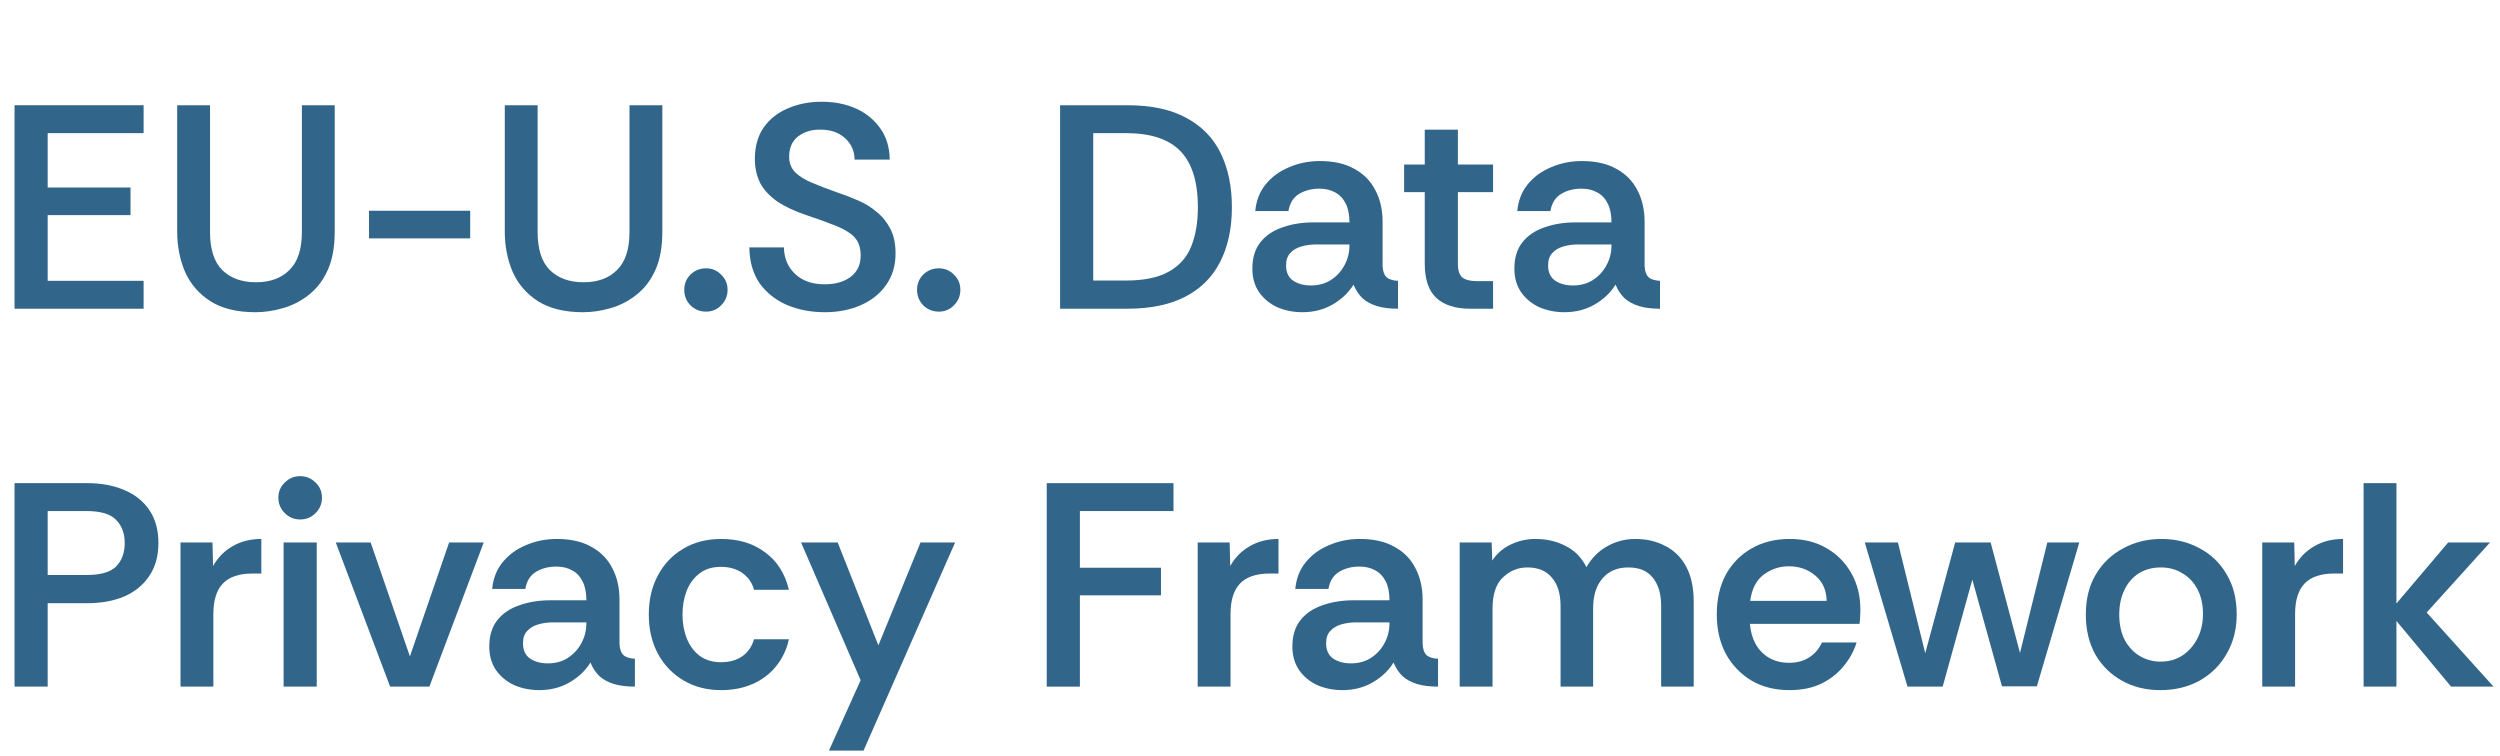 <svg width="172" height="52" viewBox="0 0 172 52" fill="none" xmlns="http://www.w3.org/2000/svg">
<path d="M1 21.24V7.24H9.88V9.16H3.28V12.9H8.98V14.8H3.28V19.32H9.88V21.24H1Z" fill="#31668A"/>
<path d="M17.57 21.48C16.303 21.48 15.27 21.227 14.47 20.72C13.683 20.213 13.103 19.54 12.729 18.7C12.37 17.847 12.19 16.927 12.19 15.94V7.24H14.45V15.96C14.45 17.147 14.729 18.02 15.29 18.58C15.863 19.14 16.636 19.42 17.61 19.42C18.583 19.42 19.349 19.14 19.91 18.58C20.483 18.02 20.77 17.147 20.77 15.96V7.24H23.029V15.94C23.029 16.993 22.869 17.873 22.549 18.58C22.23 19.287 21.796 19.853 21.25 20.28C20.716 20.707 20.123 21.013 19.47 21.2C18.829 21.387 18.196 21.48 17.57 21.48Z" fill="#31668A"/>
<path d="M25.389 16.4V14.5H32.349V16.4H25.389Z" fill="#31668A"/>
<path d="M40.109 21.48C38.842 21.48 37.809 21.227 37.009 20.72C36.222 20.213 35.642 19.54 35.269 18.7C34.909 17.847 34.729 16.927 34.729 15.94V7.24H36.989V15.96C36.989 17.147 37.269 18.02 37.829 18.58C38.402 19.14 39.175 19.42 40.149 19.42C41.122 19.42 41.889 19.14 42.449 18.58C43.022 18.02 43.309 17.147 43.309 15.96V7.24H45.569V15.94C45.569 16.993 45.409 17.873 45.089 18.58C44.769 19.287 44.335 19.853 43.789 20.28C43.255 20.707 42.662 21.013 42.009 21.2C41.369 21.387 40.735 21.48 40.109 21.48Z" fill="#31668A"/>
<path d="M48.578 21.44C48.151 21.44 47.791 21.293 47.498 21C47.218 20.707 47.078 20.353 47.078 19.94C47.078 19.527 47.218 19.18 47.498 18.9C47.791 18.607 48.151 18.46 48.578 18.46C48.991 18.46 49.338 18.607 49.618 18.9C49.911 19.18 50.058 19.527 50.058 19.94C50.058 20.353 49.911 20.707 49.618 21C49.338 21.293 48.991 21.44 48.578 21.44Z" fill="#31668A"/>
<path d="M56.754 21.48C55.794 21.48 54.921 21.313 54.134 20.98C53.348 20.633 52.721 20.133 52.254 19.48C51.801 18.813 51.568 17.993 51.554 17.02H53.934C53.948 17.767 54.208 18.38 54.714 18.86C55.221 19.327 55.894 19.56 56.734 19.56C57.481 19.56 58.081 19.387 58.534 19.04C58.988 18.693 59.214 18.207 59.214 17.58C59.214 17.22 59.154 16.92 59.034 16.68C58.914 16.427 58.714 16.207 58.434 16.02C58.154 15.82 57.781 15.633 57.314 15.46C56.848 15.273 56.254 15.06 55.534 14.82C54.694 14.54 54.008 14.22 53.474 13.86C52.941 13.487 52.548 13.06 52.294 12.58C52.054 12.087 51.934 11.54 51.934 10.94C51.934 10.087 52.134 9.367 52.534 8.78C52.948 8.193 53.501 7.753 54.194 7.46C54.901 7.153 55.681 7 56.534 7C57.401 7 58.181 7.153 58.874 7.46C59.568 7.767 60.128 8.22 60.554 8.82C60.981 9.407 61.201 10.127 61.214 10.98H58.794C58.794 10.407 58.581 9.92 58.154 9.52C57.728 9.12 57.161 8.92 56.454 8.92C55.854 8.907 55.341 9.06 54.914 9.38C54.501 9.7 54.294 10.167 54.294 10.78C54.294 11.207 54.428 11.56 54.694 11.84C54.974 12.12 55.368 12.367 55.874 12.58C56.381 12.793 56.994 13.027 57.714 13.28C58.154 13.427 58.601 13.6 59.054 13.8C59.521 14 59.941 14.26 60.314 14.58C60.701 14.887 61.014 15.273 61.254 15.74C61.494 16.193 61.614 16.76 61.614 17.44C61.614 18.28 61.394 19.007 60.954 19.62C60.528 20.22 59.948 20.68 59.214 21C58.481 21.32 57.661 21.48 56.754 21.48Z" fill="#31668A"/>
<path d="M64.593 21.44C64.167 21.44 63.807 21.293 63.513 21C63.233 20.707 63.093 20.353 63.093 19.94C63.093 19.527 63.233 19.18 63.513 18.9C63.807 18.607 64.167 18.46 64.593 18.46C65.007 18.46 65.353 18.607 65.633 18.9C65.927 19.18 66.073 19.527 66.073 19.94C66.073 20.353 65.927 20.707 65.633 21C65.353 21.293 65.007 21.44 64.593 21.44Z" fill="#31668A"/>
<path d="M72.934 21.24V7.24H77.554C79.22 7.24 80.58 7.533 81.634 8.12C82.7 8.693 83.487 9.507 83.994 10.56C84.5 11.613 84.754 12.847 84.754 14.26C84.754 15.727 84.48 16.987 83.934 18.04C83.4 19.08 82.6 19.873 81.534 20.42C80.467 20.967 79.14 21.24 77.554 21.24H72.934ZM75.214 19.3H77.474C78.7 19.3 79.674 19.1 80.394 18.7C81.127 18.3 81.647 17.72 81.954 16.96C82.26 16.2 82.414 15.3 82.414 14.26C82.414 12.513 82.014 11.227 81.214 10.4C80.414 9.573 79.167 9.16 77.474 9.16H75.214V19.3Z" fill="#31668A"/>
<path d="M89.602 21.48C88.988 21.48 88.415 21.367 87.882 21.14C87.362 20.9 86.942 20.553 86.622 20.1C86.315 19.647 86.162 19.107 86.162 18.48C86.162 17.733 86.348 17.127 86.722 16.66C87.095 16.193 87.602 15.853 88.242 15.64C88.882 15.413 89.588 15.3 90.362 15.3H92.842C92.842 14.767 92.755 14.333 92.582 14C92.408 13.653 92.168 13.4 91.862 13.24C91.555 13.067 91.195 12.98 90.782 12.98C90.248 12.98 89.782 13.1 89.382 13.34C88.982 13.58 88.735 13.973 88.642 14.52H86.362C86.428 13.8 86.668 13.187 87.082 12.68C87.508 12.16 88.048 11.767 88.702 11.5C89.355 11.22 90.055 11.08 90.802 11.08C91.762 11.08 92.555 11.26 93.182 11.62C93.822 11.967 94.302 12.453 94.622 13.08C94.955 13.707 95.122 14.433 95.122 15.26V18.28C95.135 18.64 95.222 18.9 95.382 19.06C95.555 19.22 95.822 19.307 96.182 19.32V21.24C95.622 21.24 95.142 21.18 94.742 21.06C94.342 20.94 94.008 20.76 93.742 20.52C93.488 20.28 93.282 19.967 93.122 19.58C92.802 20.113 92.328 20.567 91.702 20.94C91.088 21.3 90.388 21.48 89.602 21.48ZM90.182 19.64C90.702 19.64 91.155 19.52 91.542 19.28C91.942 19.027 92.255 18.693 92.482 18.28C92.722 17.853 92.842 17.387 92.842 16.88V16.82H90.522C90.175 16.82 89.842 16.867 89.522 16.96C89.202 17.053 88.948 17.207 88.762 17.42C88.575 17.62 88.482 17.9 88.482 18.26C88.482 18.74 88.648 19.093 88.982 19.32C89.315 19.533 89.715 19.64 90.182 19.64Z" fill="#31668A"/>
<path d="M101.143 21.24C100.13 21.24 99.357 20.993 98.823 20.5C98.29 20.007 98.023 19.22 98.023 18.14V13.22H96.603V11.32H98.023V8.92H100.303V11.32H102.723V13.22H100.303V18.16C100.303 18.613 100.41 18.927 100.623 19.1C100.837 19.26 101.157 19.34 101.583 19.34H102.723V21.24H101.143Z" fill="#31668A"/>
<path d="M107.629 21.48C107.016 21.48 106.442 21.367 105.909 21.14C105.389 20.9 104.969 20.553 104.649 20.1C104.342 19.647 104.189 19.107 104.189 18.48C104.189 17.733 104.376 17.127 104.749 16.66C105.122 16.193 105.629 15.853 106.269 15.64C106.909 15.413 107.616 15.3 108.389 15.3H110.869C110.869 14.767 110.782 14.333 110.609 14C110.436 13.653 110.196 13.4 109.889 13.24C109.582 13.067 109.222 12.98 108.809 12.98C108.276 12.98 107.809 13.1 107.409 13.34C107.009 13.58 106.762 13.973 106.669 14.52H104.389C104.456 13.8 104.696 13.187 105.109 12.68C105.536 12.16 106.076 11.767 106.729 11.5C107.382 11.22 108.082 11.08 108.829 11.08C109.789 11.08 110.582 11.26 111.209 11.62C111.849 11.967 112.329 12.453 112.649 13.08C112.982 13.707 113.149 14.433 113.149 15.26V18.28C113.162 18.64 113.249 18.9 113.409 19.06C113.582 19.22 113.849 19.307 114.209 19.32V21.24C113.649 21.24 113.169 21.18 112.769 21.06C112.369 20.94 112.036 20.76 111.769 20.52C111.516 20.28 111.309 19.967 111.149 19.58C110.829 20.113 110.356 20.567 109.729 20.94C109.116 21.3 108.416 21.48 107.629 21.48ZM108.209 19.64C108.729 19.64 109.182 19.52 109.569 19.28C109.969 19.027 110.282 18.693 110.509 18.28C110.749 17.853 110.869 17.387 110.869 16.88V16.82H108.549C108.202 16.82 107.869 16.867 107.549 16.96C107.229 17.053 106.976 17.207 106.789 17.42C106.602 17.62 106.509 17.9 106.509 18.26C106.509 18.74 106.676 19.093 107.009 19.32C107.342 19.533 107.742 19.64 108.209 19.64Z" fill="#31668A"/>
<path d="M1 47.24V33.24H6C6.973 33.24 7.827 33.4 8.56 33.72C9.293 34.027 9.867 34.487 10.28 35.1C10.693 35.713 10.9 36.467 10.9 37.36C10.9 38.253 10.687 39.013 10.26 39.64C9.847 40.253 9.273 40.72 8.54 41.04C7.807 41.347 6.96 41.5 6 41.5H3.28V47.24H1ZM3.28 39.56H5.94C6.913 39.56 7.593 39.367 7.98 38.98C8.38 38.58 8.58 38.04 8.58 37.36C8.58 36.693 8.38 36.16 7.98 35.76C7.593 35.36 6.913 35.16 5.94 35.16H3.28V39.56Z" fill="#31668A"/>
<path d="M12.419 47.24V37.32H14.619L14.659 38.94C14.993 38.353 15.439 37.9 15.999 37.58C16.573 37.247 17.233 37.08 17.979 37.08V39.46H17.359C16.453 39.46 15.779 39.687 15.339 40.14C14.899 40.593 14.679 41.3 14.679 42.26V47.24H12.419Z" fill="#31668A"/>
<path d="M20.652 35.74C20.238 35.74 19.885 35.593 19.592 35.3C19.299 35.007 19.152 34.653 19.152 34.24C19.152 33.827 19.299 33.48 19.592 33.2C19.885 32.907 20.238 32.76 20.652 32.76C21.065 32.76 21.419 32.907 21.712 33.2C22.005 33.48 22.152 33.827 22.152 34.24C22.152 34.653 22.005 35.007 21.712 35.3C21.419 35.593 21.065 35.74 20.652 35.74ZM19.512 47.24V37.32H21.792V47.24H19.512Z" fill="#31668A"/>
<path d="M26.841 47.24L23.101 37.32H25.501L28.201 45.16L30.901 37.32H33.281L29.541 47.24H26.841Z" fill="#31668A"/>
<path d="M37.102 47.48C36.488 47.48 35.915 47.367 35.382 47.14C34.862 46.9 34.442 46.553 34.122 46.1C33.815 45.647 33.662 45.107 33.662 44.48C33.662 43.733 33.848 43.127 34.222 42.66C34.595 42.193 35.102 41.853 35.742 41.64C36.382 41.413 37.088 41.3 37.862 41.3H40.342C40.342 40.767 40.255 40.333 40.082 40C39.908 39.653 39.668 39.4 39.362 39.24C39.055 39.067 38.695 38.98 38.282 38.98C37.748 38.98 37.282 39.1 36.882 39.34C36.482 39.58 36.235 39.973 36.142 40.52H33.862C33.928 39.8 34.168 39.187 34.582 38.68C35.008 38.16 35.548 37.767 36.202 37.5C36.855 37.22 37.555 37.08 38.302 37.08C39.262 37.08 40.055 37.26 40.682 37.62C41.322 37.967 41.802 38.453 42.122 39.08C42.455 39.707 42.622 40.433 42.622 41.26V44.28C42.635 44.64 42.722 44.9 42.882 45.06C43.055 45.22 43.322 45.307 43.682 45.32V47.24C43.122 47.24 42.642 47.18 42.242 47.06C41.842 46.94 41.508 46.76 41.242 46.52C40.988 46.28 40.782 45.967 40.622 45.58C40.302 46.113 39.828 46.567 39.202 46.94C38.588 47.3 37.888 47.48 37.102 47.48ZM37.682 45.64C38.202 45.64 38.655 45.52 39.042 45.28C39.442 45.027 39.755 44.693 39.982 44.28C40.222 43.853 40.342 43.387 40.342 42.88V42.82H38.022C37.675 42.82 37.342 42.867 37.022 42.96C36.702 43.053 36.448 43.207 36.262 43.42C36.075 43.62 35.982 43.9 35.982 44.26C35.982 44.74 36.148 45.093 36.482 45.32C36.815 45.533 37.215 45.64 37.682 45.64Z" fill="#31668A"/>
<path d="M49.617 47.48C48.644 47.48 47.784 47.26 47.037 46.82C46.291 46.38 45.704 45.773 45.277 45C44.851 44.213 44.637 43.307 44.637 42.28C44.637 41.267 44.844 40.373 45.257 39.6C45.671 38.813 46.251 38.2 46.997 37.76C47.744 37.307 48.617 37.08 49.617 37.08C50.817 37.08 51.824 37.387 52.637 38C53.464 38.6 54.011 39.46 54.277 40.58H51.877C51.757 40.113 51.497 39.733 51.097 39.44C50.697 39.147 50.197 39 49.597 39C48.997 39 48.504 39.153 48.117 39.46C47.731 39.753 47.437 40.153 47.237 40.66C47.051 41.153 46.957 41.693 46.957 42.28C46.957 42.893 47.057 43.447 47.257 43.94C47.457 44.433 47.751 44.827 48.137 45.12C48.537 45.413 49.024 45.56 49.597 45.56C50.184 45.56 50.671 45.427 51.057 45.16C51.457 44.88 51.731 44.487 51.877 43.98H54.277C54.117 44.7 53.817 45.327 53.377 45.86C52.951 46.38 52.417 46.78 51.777 47.06C51.137 47.34 50.417 47.48 49.617 47.48Z" fill="#31668A"/>
<path d="M57.032 51.64L59.212 46.8L55.112 37.32H57.632L60.432 44.4L63.332 37.32H65.712L59.412 51.64H57.032Z" fill="#31668A"/>
<path d="M72.016 47.24V33.24H80.736V35.16H74.296V39.06H79.876V40.96H74.296V47.24H72.016Z" fill="#31668A"/>
<path d="M82.4 47.24V37.32H84.6L84.64 38.94C84.973 38.353 85.42 37.9 85.98 37.58C86.553 37.247 87.213 37.08 87.96 37.08V39.46H87.34C86.433 39.46 85.76 39.687 85.32 40.14C84.88 40.593 84.66 41.3 84.66 42.26V47.24H82.4Z" fill="#31668A"/>
<path d="M92.356 47.48C91.742 47.48 91.169 47.367 90.636 47.14C90.116 46.9 89.696 46.553 89.376 46.1C89.069 45.647 88.916 45.107 88.916 44.48C88.916 43.733 89.102 43.127 89.476 42.66C89.849 42.193 90.356 41.853 90.996 41.64C91.636 41.413 92.342 41.3 93.116 41.3H95.596C95.596 40.767 95.509 40.333 95.336 40C95.162 39.653 94.922 39.4 94.616 39.24C94.309 39.067 93.949 38.98 93.536 38.98C93.002 38.98 92.536 39.1 92.136 39.34C91.736 39.58 91.489 39.973 91.396 40.52H89.116C89.182 39.8 89.422 39.187 89.836 38.68C90.262 38.16 90.802 37.767 91.456 37.5C92.109 37.22 92.809 37.08 93.556 37.08C94.516 37.08 95.309 37.26 95.936 37.62C96.576 37.967 97.056 38.453 97.376 39.08C97.709 39.707 97.876 40.433 97.876 41.26V44.28C97.889 44.64 97.976 44.9 98.136 45.06C98.309 45.22 98.576 45.307 98.936 45.32V47.24C98.376 47.24 97.896 47.18 97.496 47.06C97.096 46.94 96.762 46.76 96.496 46.52C96.242 46.28 96.036 45.967 95.876 45.58C95.556 46.113 95.082 46.567 94.456 46.94C93.842 47.3 93.142 47.48 92.356 47.48ZM92.936 45.64C93.456 45.64 93.909 45.52 94.296 45.28C94.696 45.027 95.009 44.693 95.236 44.28C95.476 43.853 95.596 43.387 95.596 42.88V42.82H93.276C92.929 42.82 92.596 42.867 92.276 42.96C91.956 43.053 91.702 43.207 91.516 43.42C91.329 43.62 91.236 43.9 91.236 44.26C91.236 44.74 91.402 45.093 91.736 45.32C92.069 45.533 92.469 45.64 92.936 45.64Z" fill="#31668A"/>
<path d="M100.427 47.24V37.32H102.627L102.667 38.56C103 38.067 103.427 37.7 103.947 37.46C104.467 37.207 105.034 37.08 105.647 37.08C106.407 37.08 107.094 37.24 107.707 37.56C108.334 37.867 108.814 38.353 109.147 39.02C109.494 38.407 109.96 37.933 110.547 37.6C111.147 37.253 111.8 37.08 112.507 37.08C113.28 37.08 113.967 37.24 114.567 37.56C115.18 37.867 115.66 38.34 116.007 38.98C116.354 39.62 116.527 40.427 116.527 41.4V47.24H114.287V41.7C114.287 40.86 114.094 40.207 113.707 39.74C113.334 39.273 112.774 39.04 112.027 39.04C111.267 39.04 110.674 39.293 110.247 39.8C109.82 40.293 109.607 40.98 109.607 41.86V47.24H107.367V41.7C107.367 40.847 107.167 40.193 106.767 39.74C106.38 39.273 105.82 39.04 105.087 39.04C104.434 39.04 103.867 39.273 103.387 39.74C102.92 40.193 102.687 40.9 102.687 41.86V47.24H100.427Z" fill="#31668A"/>
<path d="M123.114 47.48C122.114 47.48 121.241 47.26 120.494 46.82C119.747 46.367 119.161 45.753 118.734 44.98C118.321 44.193 118.114 43.293 118.114 42.28C118.114 41.227 118.321 40.313 118.734 39.54C119.161 38.767 119.747 38.167 120.494 37.74C121.254 37.3 122.134 37.08 123.134 37.08C124.107 37.08 124.954 37.293 125.674 37.72C126.394 38.133 126.961 38.707 127.374 39.44C127.787 40.173 127.994 41.007 127.994 41.94C127.994 42.127 127.987 42.293 127.974 42.44C127.974 42.587 127.961 42.747 127.934 42.92H120.394C120.434 43.44 120.567 43.907 120.794 44.32C121.021 44.72 121.327 45.033 121.714 45.26C122.114 45.487 122.567 45.6 123.074 45.6C123.621 45.6 124.081 45.48 124.454 45.24C124.841 45 125.141 44.653 125.354 44.2H127.734C127.547 44.8 127.247 45.347 126.834 45.84C126.434 46.333 125.921 46.733 125.294 47.04C124.681 47.333 123.954 47.48 123.114 47.48ZM120.414 41.34H125.674C125.661 40.607 125.401 40.027 124.894 39.6C124.387 39.173 123.781 38.96 123.074 38.96C122.434 38.96 121.854 39.153 121.334 39.54C120.827 39.927 120.521 40.527 120.414 41.34Z" fill="#31668A"/>
<path d="M131.236 47.24L128.296 37.32H130.576L132.456 44.94L134.516 37.32H136.956L138.976 44.92L140.856 37.32H143.056L140.136 47.22H137.736L135.696 39.88L133.656 47.24H131.236Z" fill="#31668A"/>
<path d="M148.625 47.48C147.651 47.48 146.778 47.267 146.005 46.84C145.231 46.413 144.618 45.813 144.165 45.04C143.725 44.253 143.505 43.333 143.505 42.28C143.505 41.2 143.738 40.273 144.205 39.5C144.671 38.727 145.298 38.133 146.085 37.72C146.871 37.293 147.745 37.08 148.705 37.08C149.678 37.08 150.551 37.293 151.325 37.72C152.111 38.133 152.731 38.727 153.185 39.5C153.651 40.273 153.885 41.2 153.885 42.28C153.885 43.28 153.658 44.173 153.205 44.96C152.765 45.747 152.145 46.367 151.345 46.82C150.558 47.26 149.651 47.48 148.625 47.48ZM148.645 45.52C149.218 45.52 149.718 45.38 150.145 45.1C150.585 44.807 150.931 44.413 151.185 43.92C151.438 43.427 151.565 42.867 151.565 42.24C151.565 41.587 151.438 41.02 151.185 40.54C150.931 40.06 150.585 39.693 150.145 39.44C149.718 39.173 149.225 39.04 148.665 39.04C148.078 39.04 147.565 39.18 147.125 39.46C146.698 39.74 146.371 40.127 146.145 40.62C145.918 41.1 145.805 41.653 145.805 42.28C145.805 42.96 145.931 43.547 146.185 44.04C146.451 44.52 146.798 44.887 147.225 45.14C147.665 45.393 148.138 45.52 148.645 45.52Z" fill="#31668A"/>
<path d="M155.642 47.24V37.32H157.842L157.882 38.94C158.215 38.353 158.662 37.9 159.222 37.58C159.795 37.247 160.455 37.08 161.202 37.08V39.46H160.582C159.675 39.46 159.002 39.687 158.562 40.14C158.122 40.593 157.902 41.3 157.902 42.26V47.24H155.642Z" fill="#31668A"/>
<path d="M162.615 47.24V33.24H164.875V41.52L168.435 37.32H171.315L166.955 42.14L171.555 47.24H168.635L164.875 42.72V47.24H162.615Z" fill="#31668A"/>
</svg>

